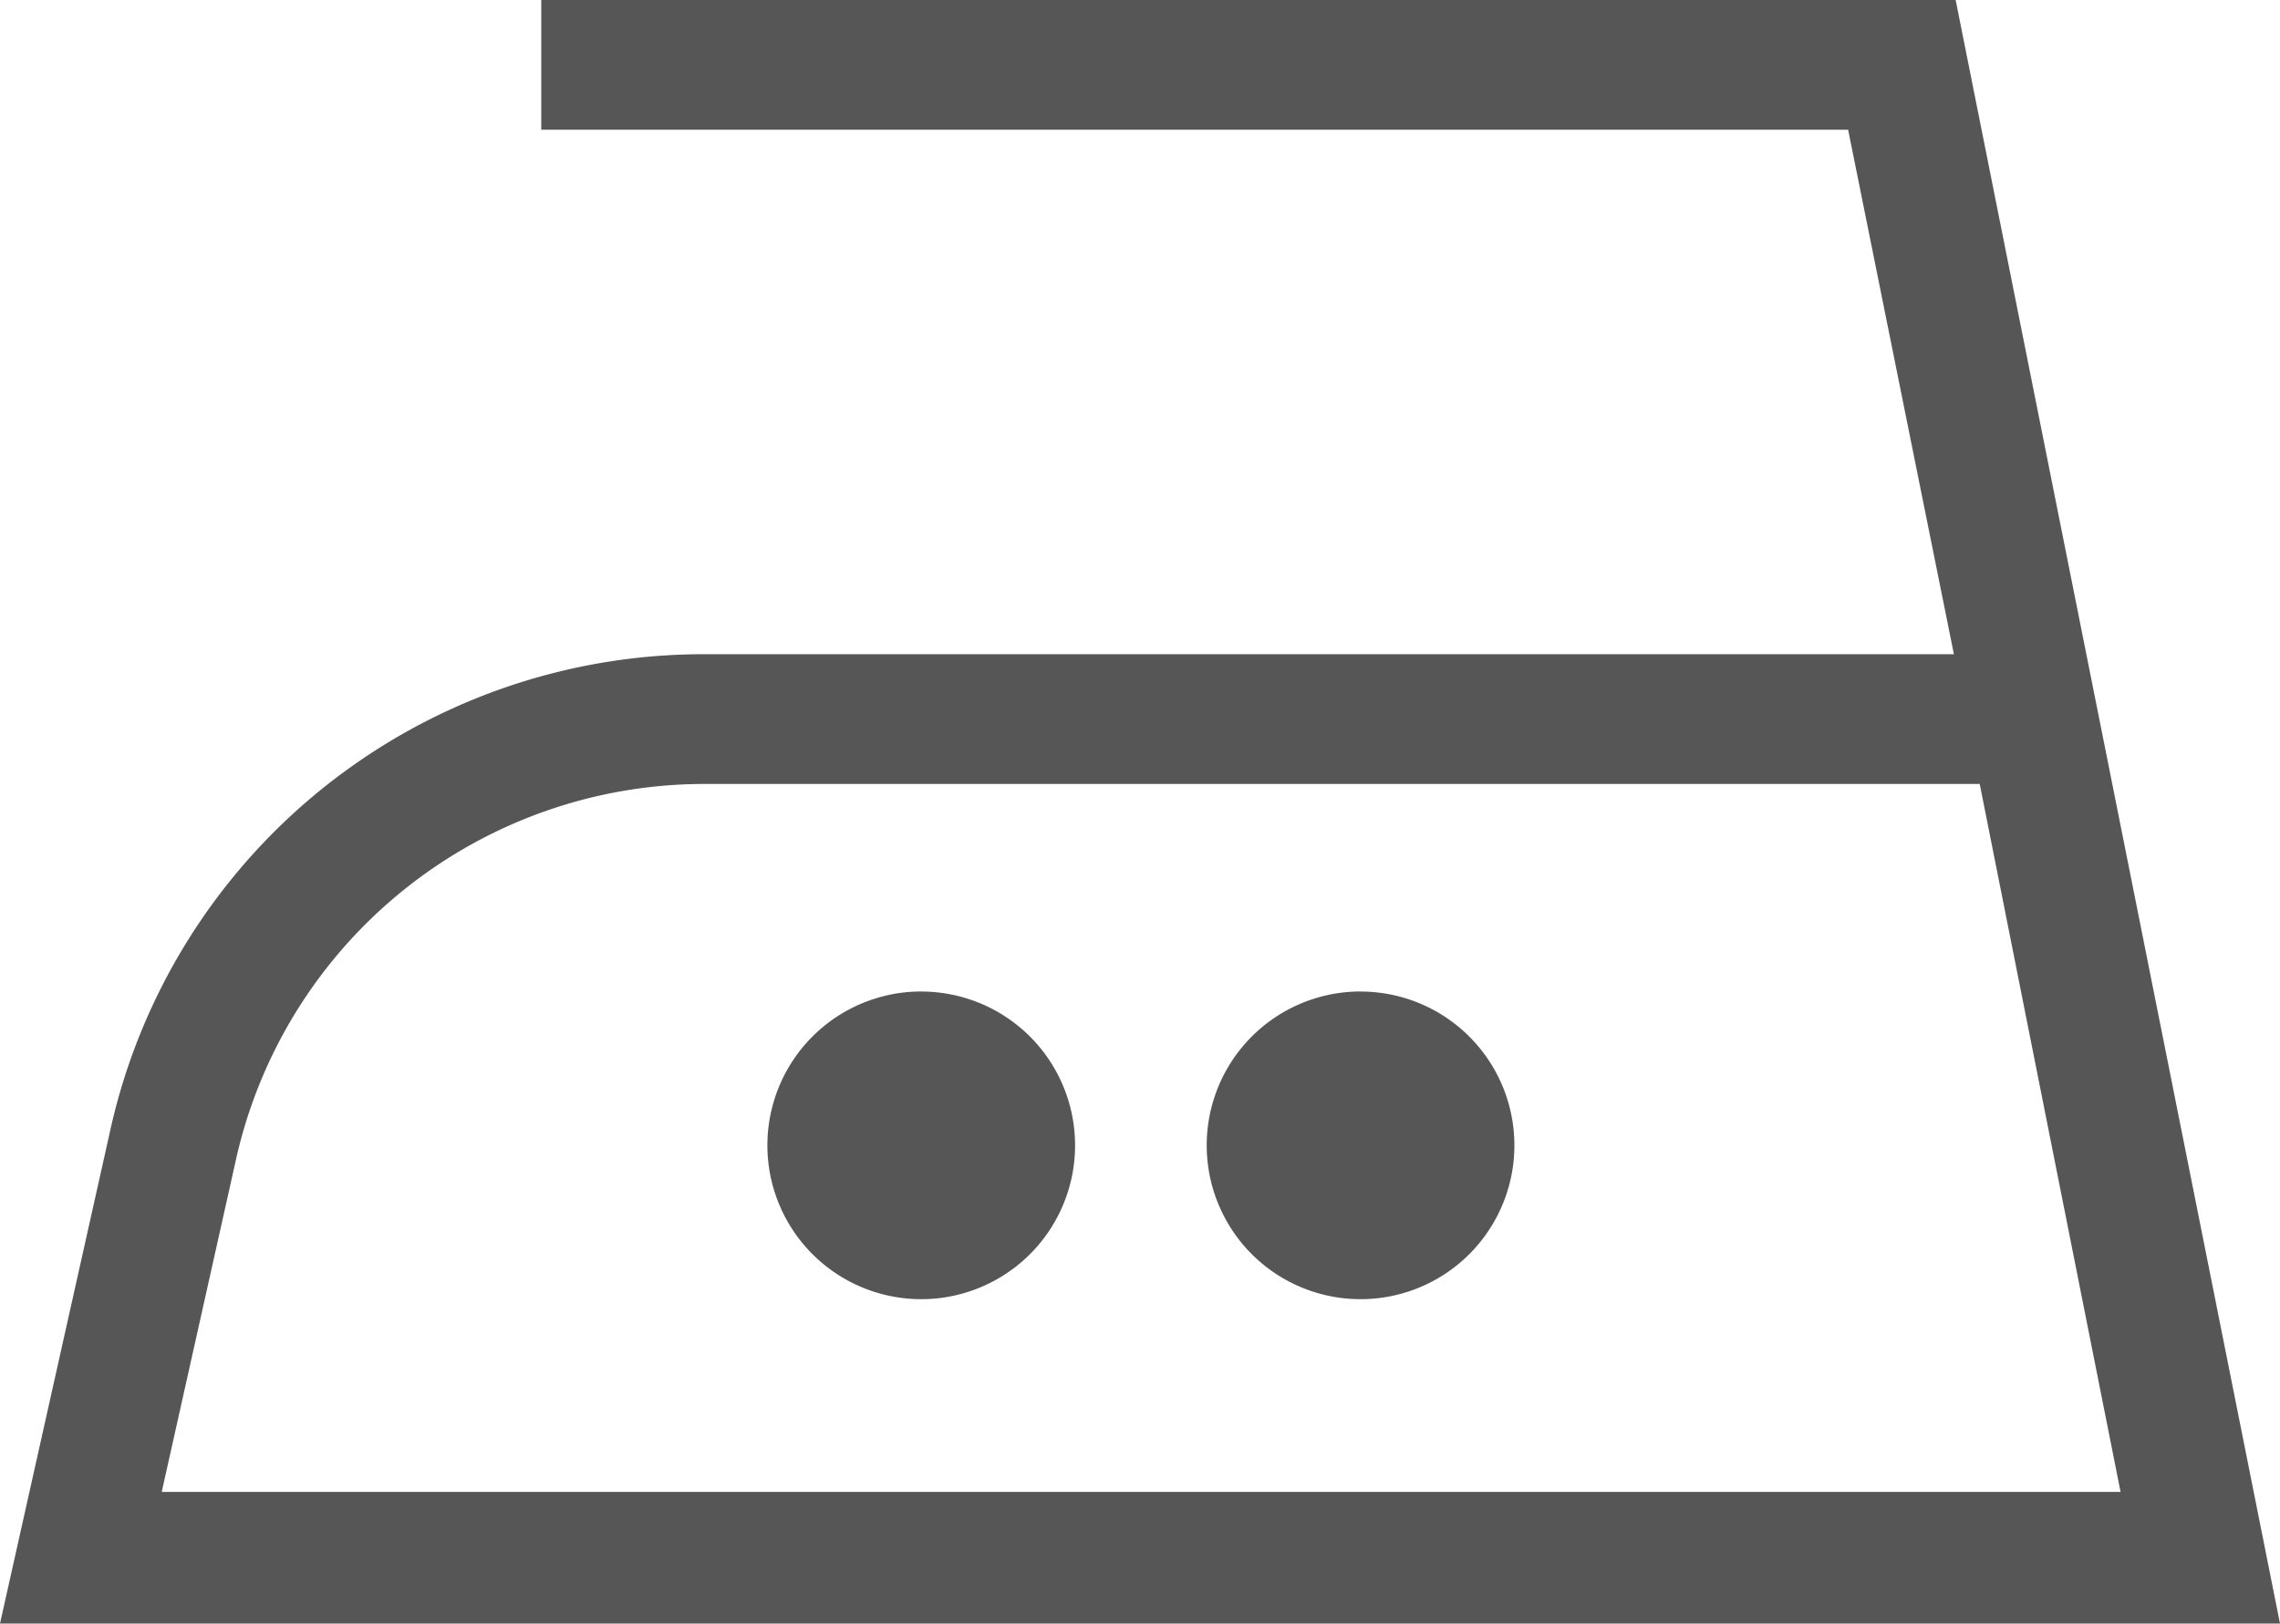 <?xml version="1.0" encoding="UTF-8"?>
<svg xmlns="http://www.w3.org/2000/svg" xmlns:xlink="http://www.w3.org/1999/xlink" id="Gruppe_8" data-name="Gruppe 8" width="68.974" height="49.124" viewBox="0 0 68.974 49.124">
  <defs>
    <clipPath id="clip-path">
      <rect id="Rechteck_63" data-name="Rechteck 63" width="68.974" height="49.124" fill="#575656"></rect>
    </clipPath>
  </defs>
  <g id="Gruppe_7" data-name="Gruppe 7" transform="translate(0 0)" clip-path="url(#clip-path)">
    <path id="Pfad_59" data-name="Pfad 59" d="M21.483,21.748A4.654,4.654,0,1,1,16.829,26.4a4.655,4.655,0,0,1,4.654-4.654" transform="translate(6.386 8.253)" fill="#575656"></path>
    <path id="Pfad_60" data-name="Pfad 60" d="M31.117,21.748A4.654,4.654,0,1,1,26.463,26.4a4.655,4.655,0,0,1,4.654-4.654" transform="translate(10.042 8.253)" fill="#575656"></path>
    <path id="Pfad_61" data-name="Pfad 61" d="M59.162,0H16.374V3.925H55.909l3.2,15.87H21.365A18.38,18.38,0,0,0,3.309,34.319L0,49.124H68.974ZM4.879,45.2,7.122,35.16A14.526,14.526,0,0,1,21.365,23.72H59.89l4.261,21.421H4.879Z" transform="translate(0 0)" fill="#575656"></path>
  </g>
</svg>
